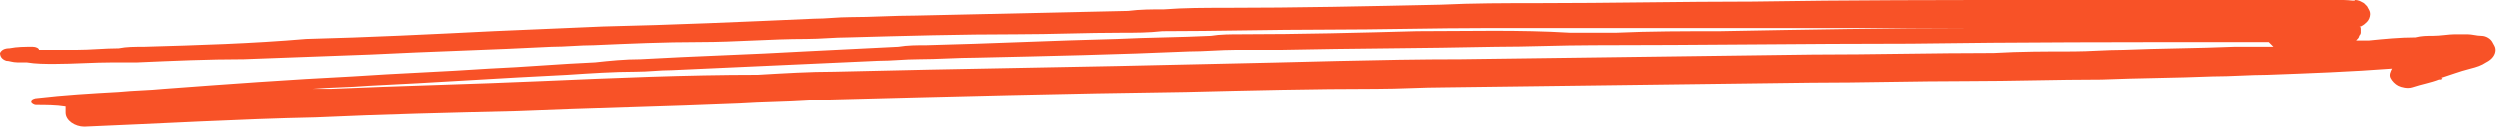 <?xml version="1.0" encoding="UTF-8"?> <!-- Generator: Adobe Illustrator 27.0.0, SVG Export Plug-In . SVG Version: 6.00 Build 0) --> <svg xmlns="http://www.w3.org/2000/svg" xmlns:xlink="http://www.w3.org/1999/xlink" id="Layer_2_00000158008228620231756260000001772231249483350449_" x="0px" y="0px" viewBox="0 0 160 8.1" style="enable-background:new 0 0 160 8.1;" xml:space="preserve"> <style type="text/css"> .st0{fill:#F85227;} </style> <g id="Layer_2-2"> <path class="st0" d="M3.5,4.1C4.7,4.1,6,4,7.3,4c0.5,0,1,0,1.5,0c2.3-0.1,4.5-0.2,6.8-0.2c2.7-0.1,5.4-0.2,8.1-0.3 c3.9-0.2,7.8-0.3,11.6-0.5c0.9,0,1.8-0.1,2.7-0.1c2.3-0.1,4.5-0.2,6.8-0.2s4.5-0.2,6.8-0.2c0.9,0,1.8-0.1,2.7-0.1 c3.6-0.1,7.2-0.2,10.8-0.2c2.2,0,4.4-0.1,6.7-0.1c0.9,0,1.7,0,2.6-0.1c3.5,0,7-0.1,10.5-0.1c3.4,0,6.9-0.1,10.3-0.1 c0.9,0,1.8,0,2.7,0c2.2,0,4.5,0,6.7,0c3.5,0,7,0,10.5,0c1.1,0,2.3,0,3.4,0c2.4,0,4.8,0,7.2,0c0.2,0,0.4,0,0.6,0 c-5.4,0-10.8,0.1-16.2,0.2c-2.2,0-4.5,0-6.7,0.1c-1,0-1.9,0-2.9,0C97.2,1.9,94,2,90.7,2C87,2.1,83.2,2.2,79.4,2.2 c-0.6,0-1.3,0-1.9,0.1c-2,0.1-4,0.1-6,0.2c-4.1,0.1-8.1,0.3-12.2,0.4c-0.6,0-1.2,0-1.8,0.1c-2,0.1-4,0.2-6,0.3 C48.1,3.5,44.5,3.6,41,3.8c-1,0-2,0.1-2.9,0.2c-2.3,0.1-4.5,0.3-6.8,0.4c-2.9,0.2-5.8,0.3-8.7,0.5c-4,0.2-8.1,0.5-12.1,0.8 c-1,0.1-1.9,0.1-2.9,0.2C5.8,6,4.1,6.1,2.4,6.3C2.2,6.3,2,6.4,2,6.5s0.2,0.2,0.3,0.2c0.6,0,1.3,0,1.9,0.1C4.2,6.9,4.2,7.1,4.2,7.2 c0,0.5,0.6,0.9,1.2,0.9c4.9-0.2,9.9-0.5,14.8-0.6c4.3-0.2,8.6-0.3,12.9-0.4c4.7-0.2,9.5-0.3,14.2-0.5c1.5-0.1,3-0.1,4.5-0.2 c0.4,0,0.9,0,1.3,0C60.7,6.2,68.3,6,75.9,5.9c4.1-0.1,8.2-0.2,12.2-0.2c1.5,0,2.9-0.1,4.4-0.1c7.8-0.1,15.6-0.2,23.4-0.3 c3.3,0,6.7-0.1,10-0.1c2.9,0,5.7-0.1,8.6-0.1c2.4-0.1,4.7-0.1,7.1-0.2c1.2,0,2.4-0.1,3.5-0.1c2.7-0.1,5.4-0.2,8-0.4l0,0 c-0.1,0.2-0.2,0.4-0.1,0.6c0.1,0.2,0.3,0.4,0.5,0.5c0.2,0.1,0.6,0.2,0.9,0.1c0.6-0.2,1.2-0.3,1.7-0.5c0,0,0,0,0,0l0.1,0 c0,0,0.1,0,0.1-0.1c0,0,0,0-0.1,0c0.3-0.1,0.6-0.2,0.9-0.3c0.3-0.1,0.6-0.2,1-0.3c0.4-0.1,0.7-0.2,1-0.4c0.4-0.2,0.6-0.5,0.6-0.8 c0-0.2-0.1-0.3-0.2-0.5c-0.1-0.2-0.4-0.4-0.7-0.4s-0.6-0.1-0.9-0.1c-0.1,0-0.1,0-0.2,0c-0.2,0-0.4,0-0.6,0c-0.4,0-0.9,0.1-1.4,0.1 c-0.4,0-0.7,0-1.1,0.1c-1,0-2,0.1-3,0.2c-0.3,0-0.5,0-0.8,0c0.1-0.1,0.2-0.2,0.2-0.3c0.1-0.1,0.1-0.2,0.1-0.2c0-0.1,0-0.1,0-0.2 c0-0.1,0-0.2-0.1-0.2c0,0,0.1,0,0.1,0c0.2-0.1,0.3-0.2,0.4-0.3c0.1-0.1,0.2-0.3,0.2-0.5c0-0.2-0.1-0.3-0.2-0.5 c-0.1-0.1-0.1-0.1-0.2-0.2c-0.2-0.1-0.3-0.2-0.6-0.2C150.8,0.1,150.4,0,150,0c-0.3,0-0.7,0-1,0c-0.5,0-1,0-1.4,0c-0.7,0-1.4,0-2,0 c-1.8,0-3.6,0-5.4,0c-1.7,0-3.4,0-5.1,0c-1.5,0-3.1,0-4.6,0c-6.1,0-12.2,0-18.3,0.1c-4.6,0-9.2,0.1-13.8,0.1c-2.1,0-4.1,0-6.2,0.1 C87.6,0.4,83,0.5,78.4,0.5c-1.3,0-2.6,0-3.9,0.1c-0.8,0-1.5,0-2.3,0.1C67.6,0.8,63.1,0.9,58.6,1c-1.4,0-2.8,0.1-4.2,0.1 c-0.8,0-1.5,0.1-2.3,0.1c-4.5,0.2-9,0.4-13.5,0.5c-2.3,0.1-4.7,0.2-7,0.3c-4,0.2-8,0.4-12,0.5C16.1,2.8,12.7,2.9,9.2,3 c-0.6,0-1.1,0-1.6,0.1c-0.9,0-1.8,0.1-2.7,0.1c-0.8,0-1.6,0-2.4,0C2.5,3.1,2.3,3,2.1,3C1.6,3,1.1,3,0.6,3.1C0.3,3.1,0.1,3.2,0,3.4 C0,3.6,0.1,3.8,0.4,3.9c0.2,0,0.4,0.1,0.7,0.1C1.3,4,1.5,4,1.7,4C2.3,4.1,2.9,4.1,3.5,4.1L3.5,4.1z M143,2.7c0.7,0,1.5,0,2.2,0 c0.1,0.1,0.2,0.2,0.3,0.3c-0.3,0-0.6,0-0.9,0c-0.5,0-1.1,0-1.6,0c-2.4,0.1-4.7,0.1-7.1,0.2c-1.1,0-2.2,0.1-3.2,0.1 c-1.7,0-3.4,0-5.1,0.1c-3.9,0-7.7,0.1-11.6,0.1c-7.5,0.1-15,0.2-22.5,0.3C88.3,3.8,82.9,4,77.6,4.1c-8.1,0.2-16.2,0.3-24.2,0.5 c-1.6,0-3.2,0.1-4.9,0.2C43.9,4.8,39.3,5,34.7,5.2c-4.5,0.2-9,0.3-13.5,0.5c-0.4,0-0.8,0-1.2,0c1.2-0.1,2.4-0.1,3.6-0.2 c4.2-0.2,8.5-0.5,12.7-0.7c1.5-0.1,3-0.2,4.4-0.2c0.8,0,1.5-0.1,2.3-0.1c4.4-0.2,8.8-0.4,13.2-0.6c0.9,0,1.7-0.1,2.6-0.1 c1.2,0,2.5-0.1,3.7-0.1c4.5-0.1,9.1-0.2,13.6-0.4c1,0,2-0.1,3-0.1c0.3,0,0.5,0,0.8,0c0.7,0,1.4,0,2.1,0c4.6-0.1,9.1-0.1,13.7-0.2 c2.1,0,4.2-0.1,6.3-0.1c6.8,0,13.5-0.1,20.3-0.1C129.2,2.7,136.1,2.7,143,2.7L143,2.7z"></path> </g> </svg> 
